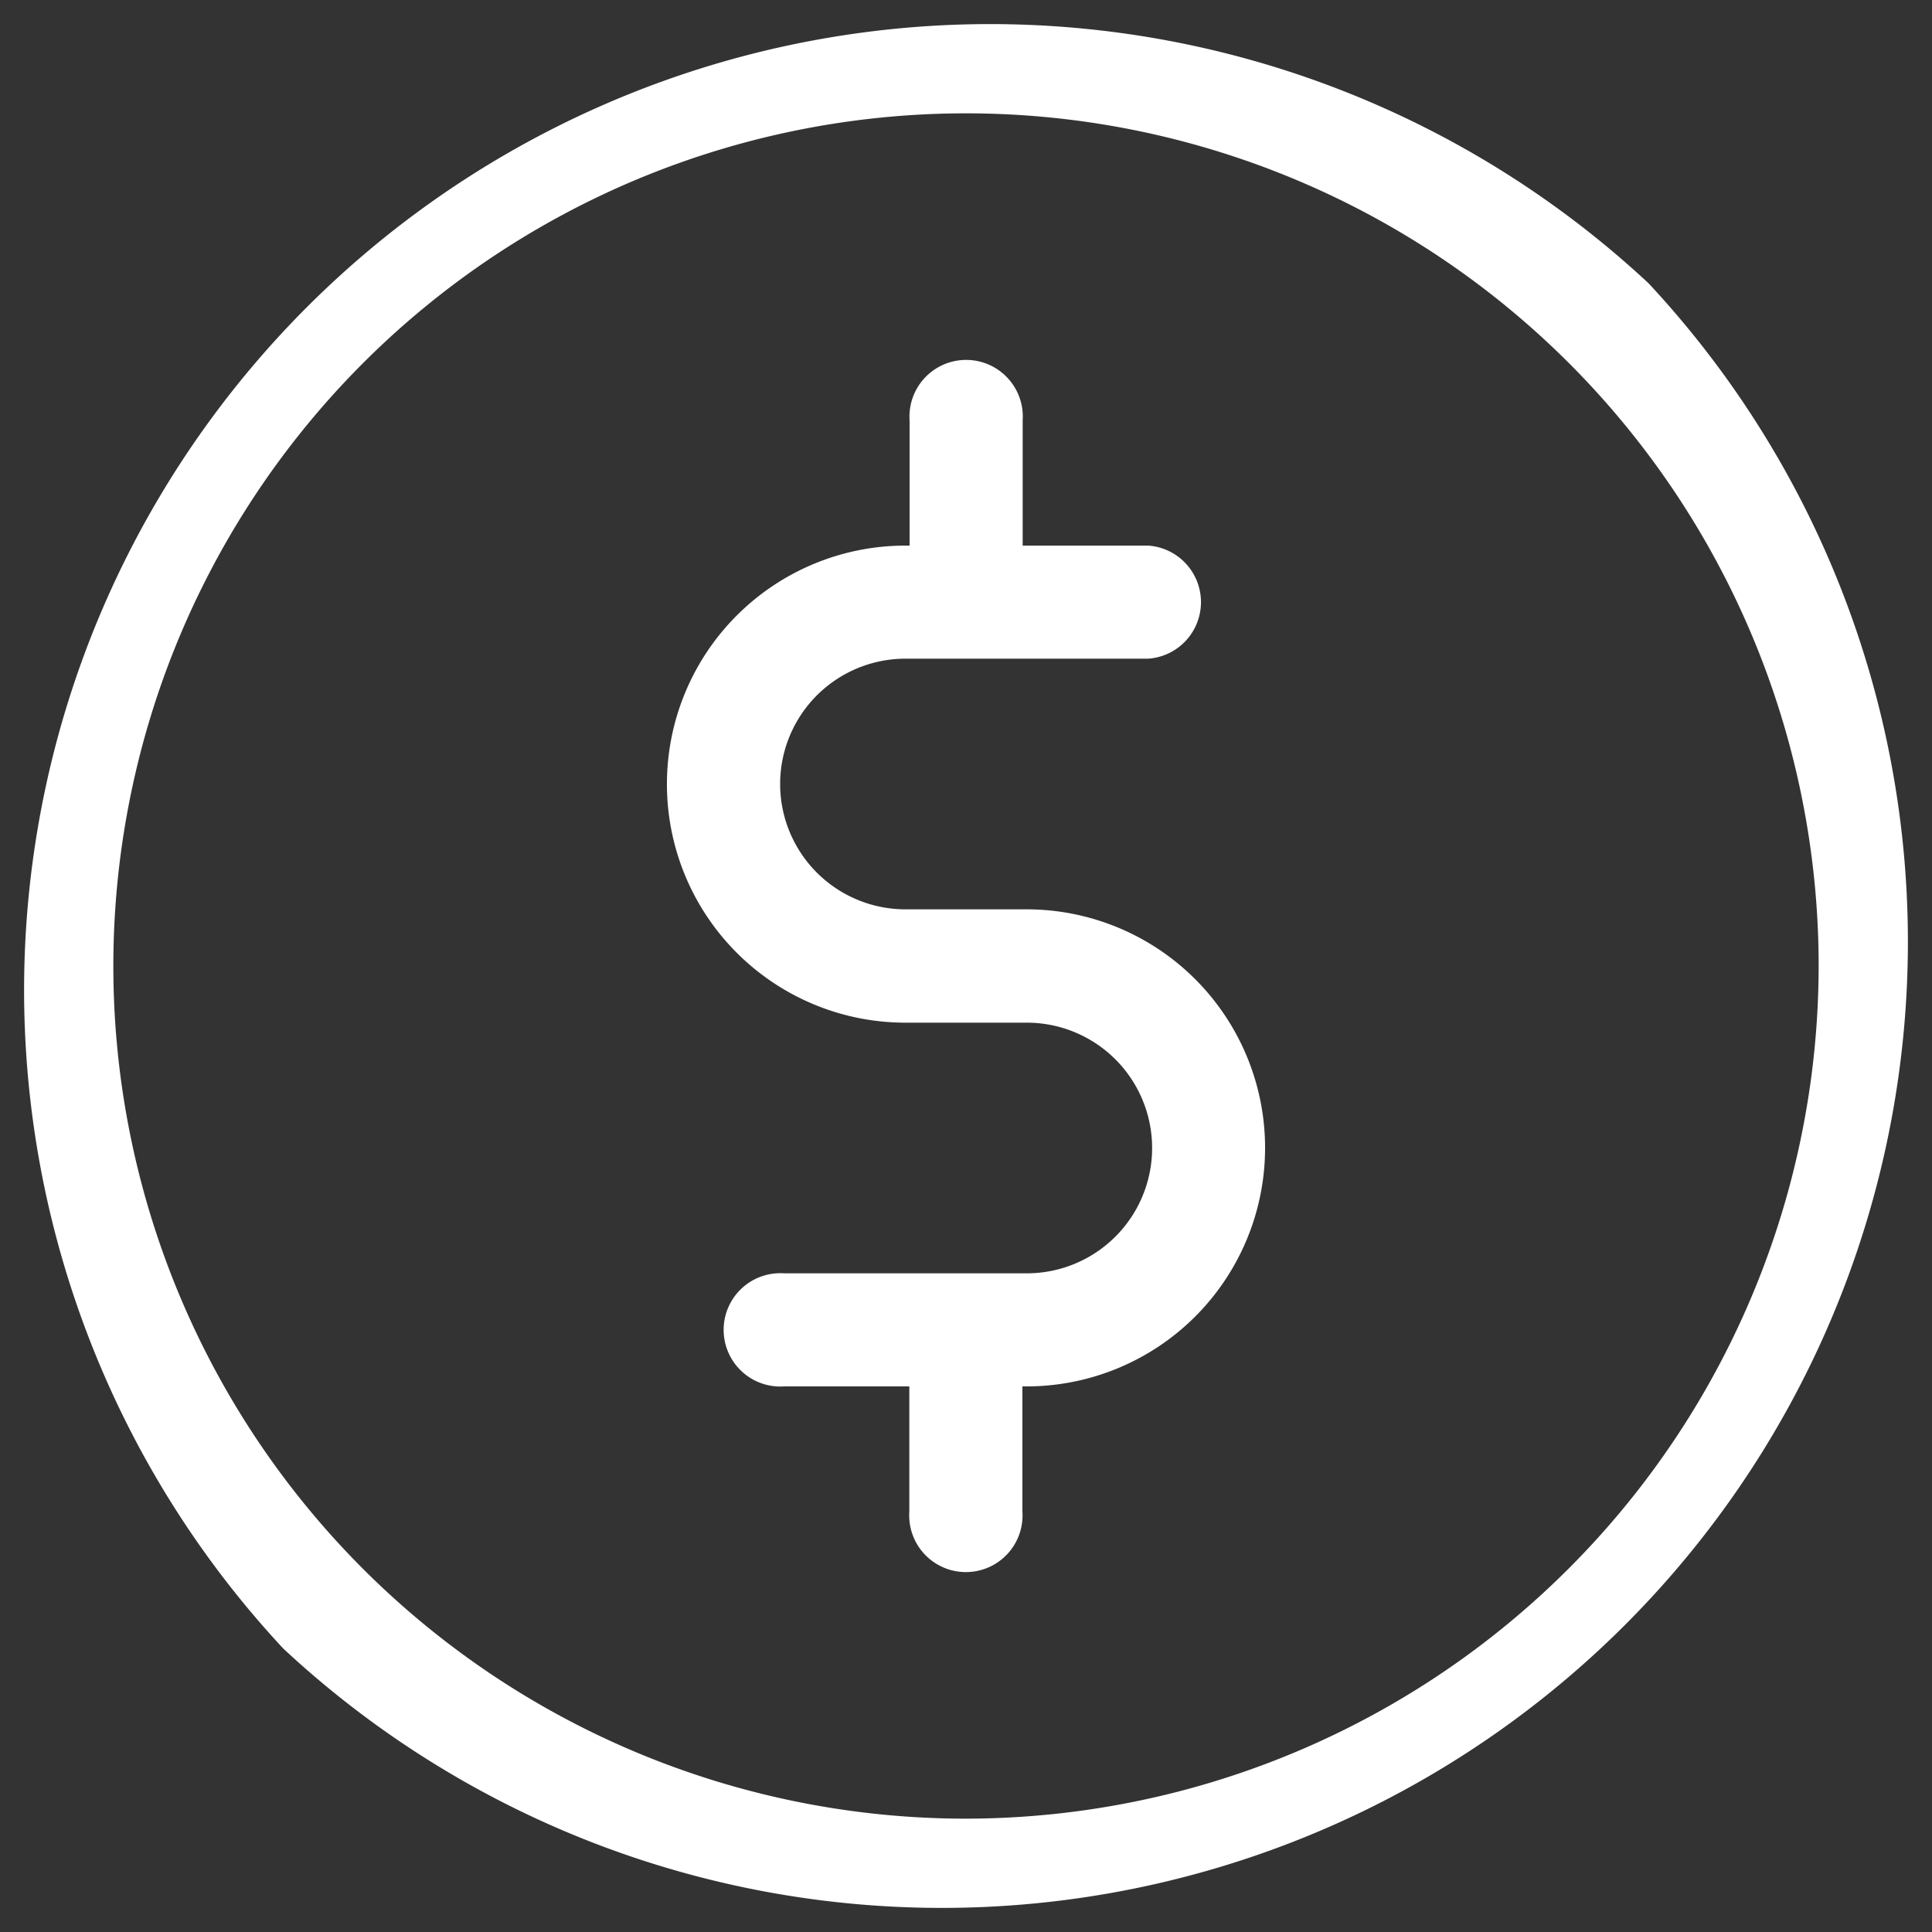 <svg xmlns="http://www.w3.org/2000/svg" viewBox="0 0 75 75"><rect x="0" y="0" width="75" height="75" fill="#333333" stroke="none"/><defs><style>.cls-1{fill:#fff;}</style></defs><title>finance</title><g id="Layer_2" data-name="Layer 2"><g id="Layer_1-2" data-name="Layer 1"><path class="cls-1" d="M37.5,70.6A33.1,33.1,0,1,1,70.6,37.5,33.14,33.14,0,0,1,37.5,70.6ZM64,11A37.5,37.5,0,0,0,11,64,37.5,37.5,0,0,0,64,11Z"/><path class="cls-1" d="M39.85,35.3H35.15a4.86,4.86,0,0,1,0-9.73h9.42a2.2,2.2,0,0,0,0-4.39H39.7V16.32a2.2,2.2,0,1,0-4.39,0v4.86h-.16a9.26,9.26,0,1,0,0,18.52h4.71a4.86,4.86,0,0,1,0,9.73H30.44a2.2,2.2,0,1,0,0,4.39H35.3v4.86a2.2,2.2,0,1,0,4.39,0V53.82h.16a9.26,9.26,0,0,0,0-18.52Z"/></g></g></svg>